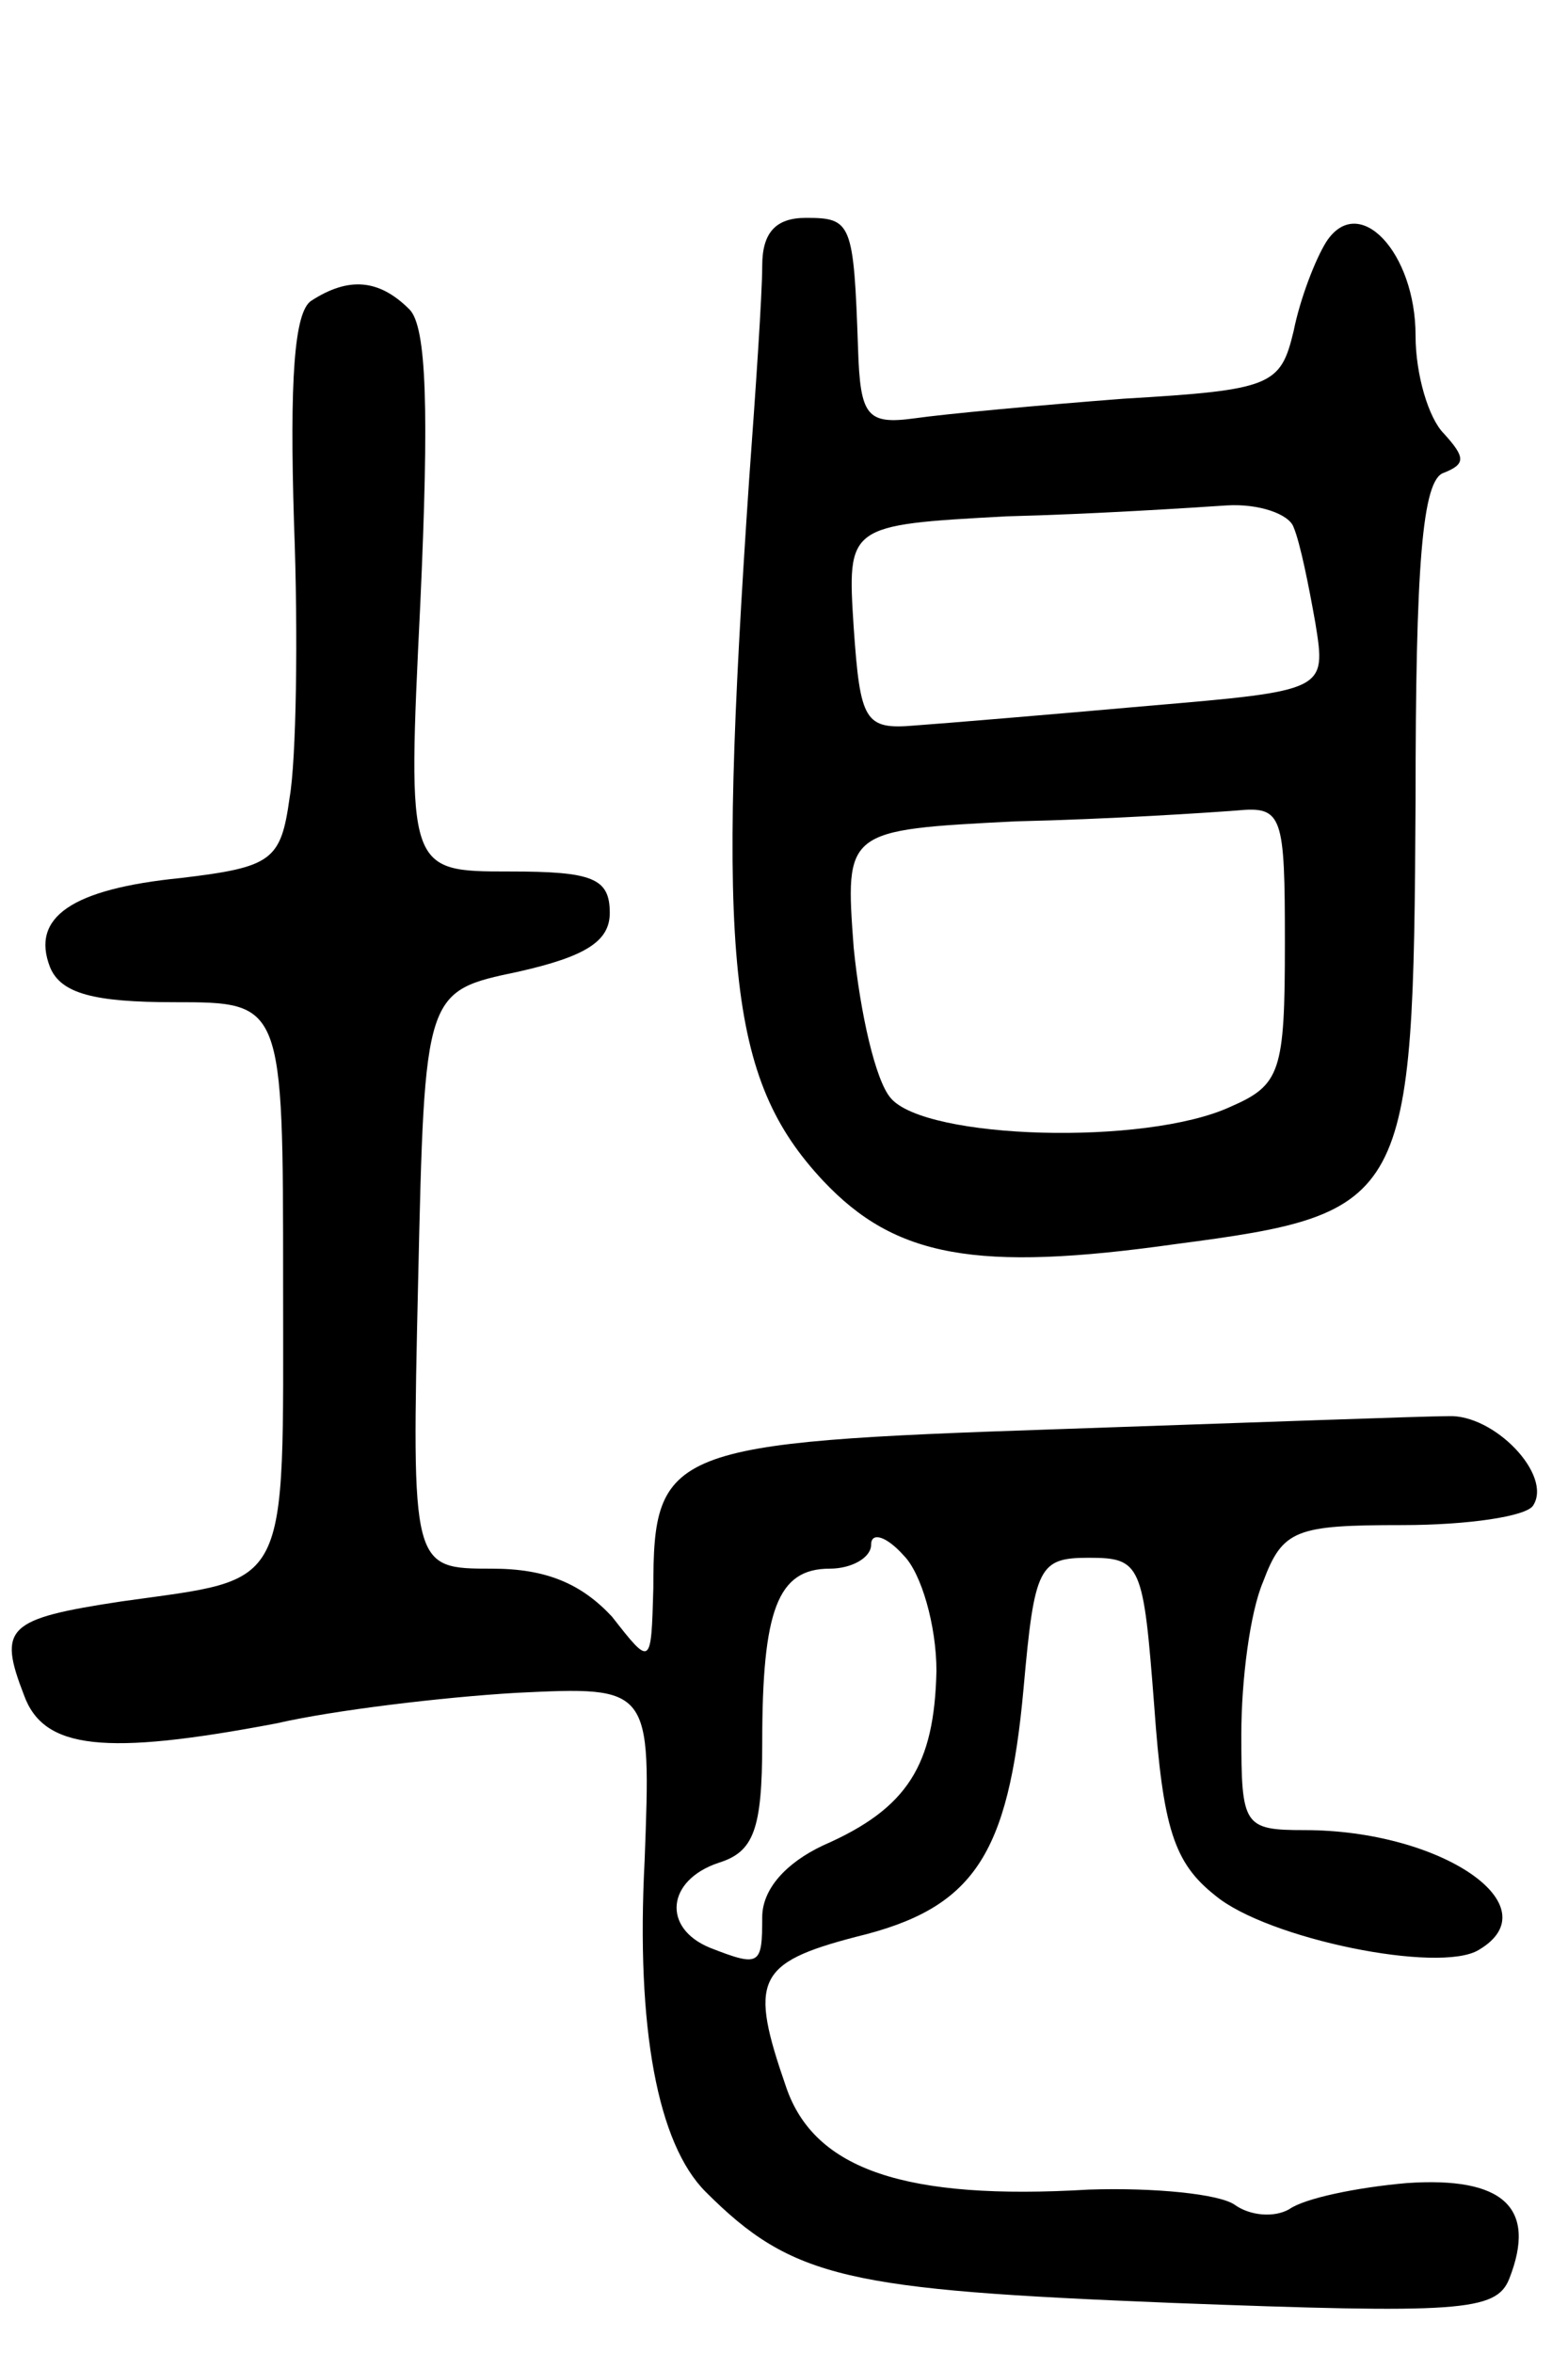 <svg version="1.0" xmlns="http://www.w3.org/2000/svg" width="72" height="108" viewBox="0 0 72 108" ><g transform="translate(0,108) scale(0.1,-0.1)" ><path d="M350 958 c0 -13 -3 -57 -6 -98 -15 -221 -10 -275 34 -322 33 -35 70 -42 162 -29 107 14 109 19 110 203 0 108 3 148 13 151 10 4 10 7 0 18 -7 7 -13 27 -13 45 0 38 -26 66 -41 43 -5 -8 -12 -26 -15 -41 -6 -25 -10 -27 -78 -31 -39 -3 -82 -7 -96 -9 -22 -3 -25 1 -26 32 -2 58 -3 60 -24 60 -14 0 -20 -7 -20 -22z m244 -120 c3 -7 7 -27 10 -44 5 -31 5 -31 -77 -38 -45 -4 -93 -8 -107 -9 -23 -2 -25 2 -28 45 -3 47 -3 47 70 51 40 1 86 4 101 5 15 1 29 -4 31 -10z m-4 -191 c0 -59 -2 -65 -25 -75 -39 -18 -140 -15 -156 4 -7 8 -14 39 -17 69 -4 54 -4 54 74 58 44 1 89 4 102 5 21 2 22 -2 22 -61z"/><path d="M143 942 c-8 -5 -10 -37 -8 -102 2 -52 1 -109 -2 -126 -4 -29 -8 -32 -50 -37 -50 -5 -69 -18 -60 -41 5 -12 20 -16 57 -16 50 0 50 0 50 -129 0 -143 4 -135 -74 -146 -53 -8 -57 -12 -45 -43 9 -25 37 -28 116 -13 26 6 76 12 110 14 62 3 62 3 59 -77 -4 -77 6 -130 28 -152 40 -40 65 -45 214 -51 132 -5 149 -4 155 11 13 33 -3 47 -47 44 -23 -2 -47 -7 -54 -12 -7 -4 -18 -3 -25 2 -7 5 -37 8 -67 7 -84 -5 -126 9 -139 47 -17 49 -14 57 32 69 54 13 70 37 77 114 5 56 7 60 30 60 24 0 25 -3 30 -68 4 -56 9 -72 28 -87 24 -20 103 -36 121 -25 34 20 -17 55 -80 55 -28 0 -29 2 -29 44 0 25 4 56 10 70 9 24 15 26 64 26 30 0 57 4 60 9 9 14 -18 42 -39 41 -11 0 -92 -3 -180 -6 -178 -6 -185 -9 -185 -73 -1 -36 -1 -36 -19 -13 -14 15 -30 22 -55 22 -37 0 -37 0 -34 132 3 133 3 133 46 142 31 7 42 14 42 27 0 16 -8 19 -46 19 -47 0 -47 0 -41 123 4 88 3 127 -5 135 -14 14 -28 15 -45 4z m287 -629 c-1 -43 -13 -63 -52 -80 -17 -8 -28 -20 -28 -33 0 -22 -1 -23 -24 -14 -22 9 -20 31 4 39 16 5 20 15 20 55 0 61 7 80 31 80 10 0 19 5 19 11 0 6 7 4 15 -5 8 -8 15 -32 15 -53z"/></g></svg> 
